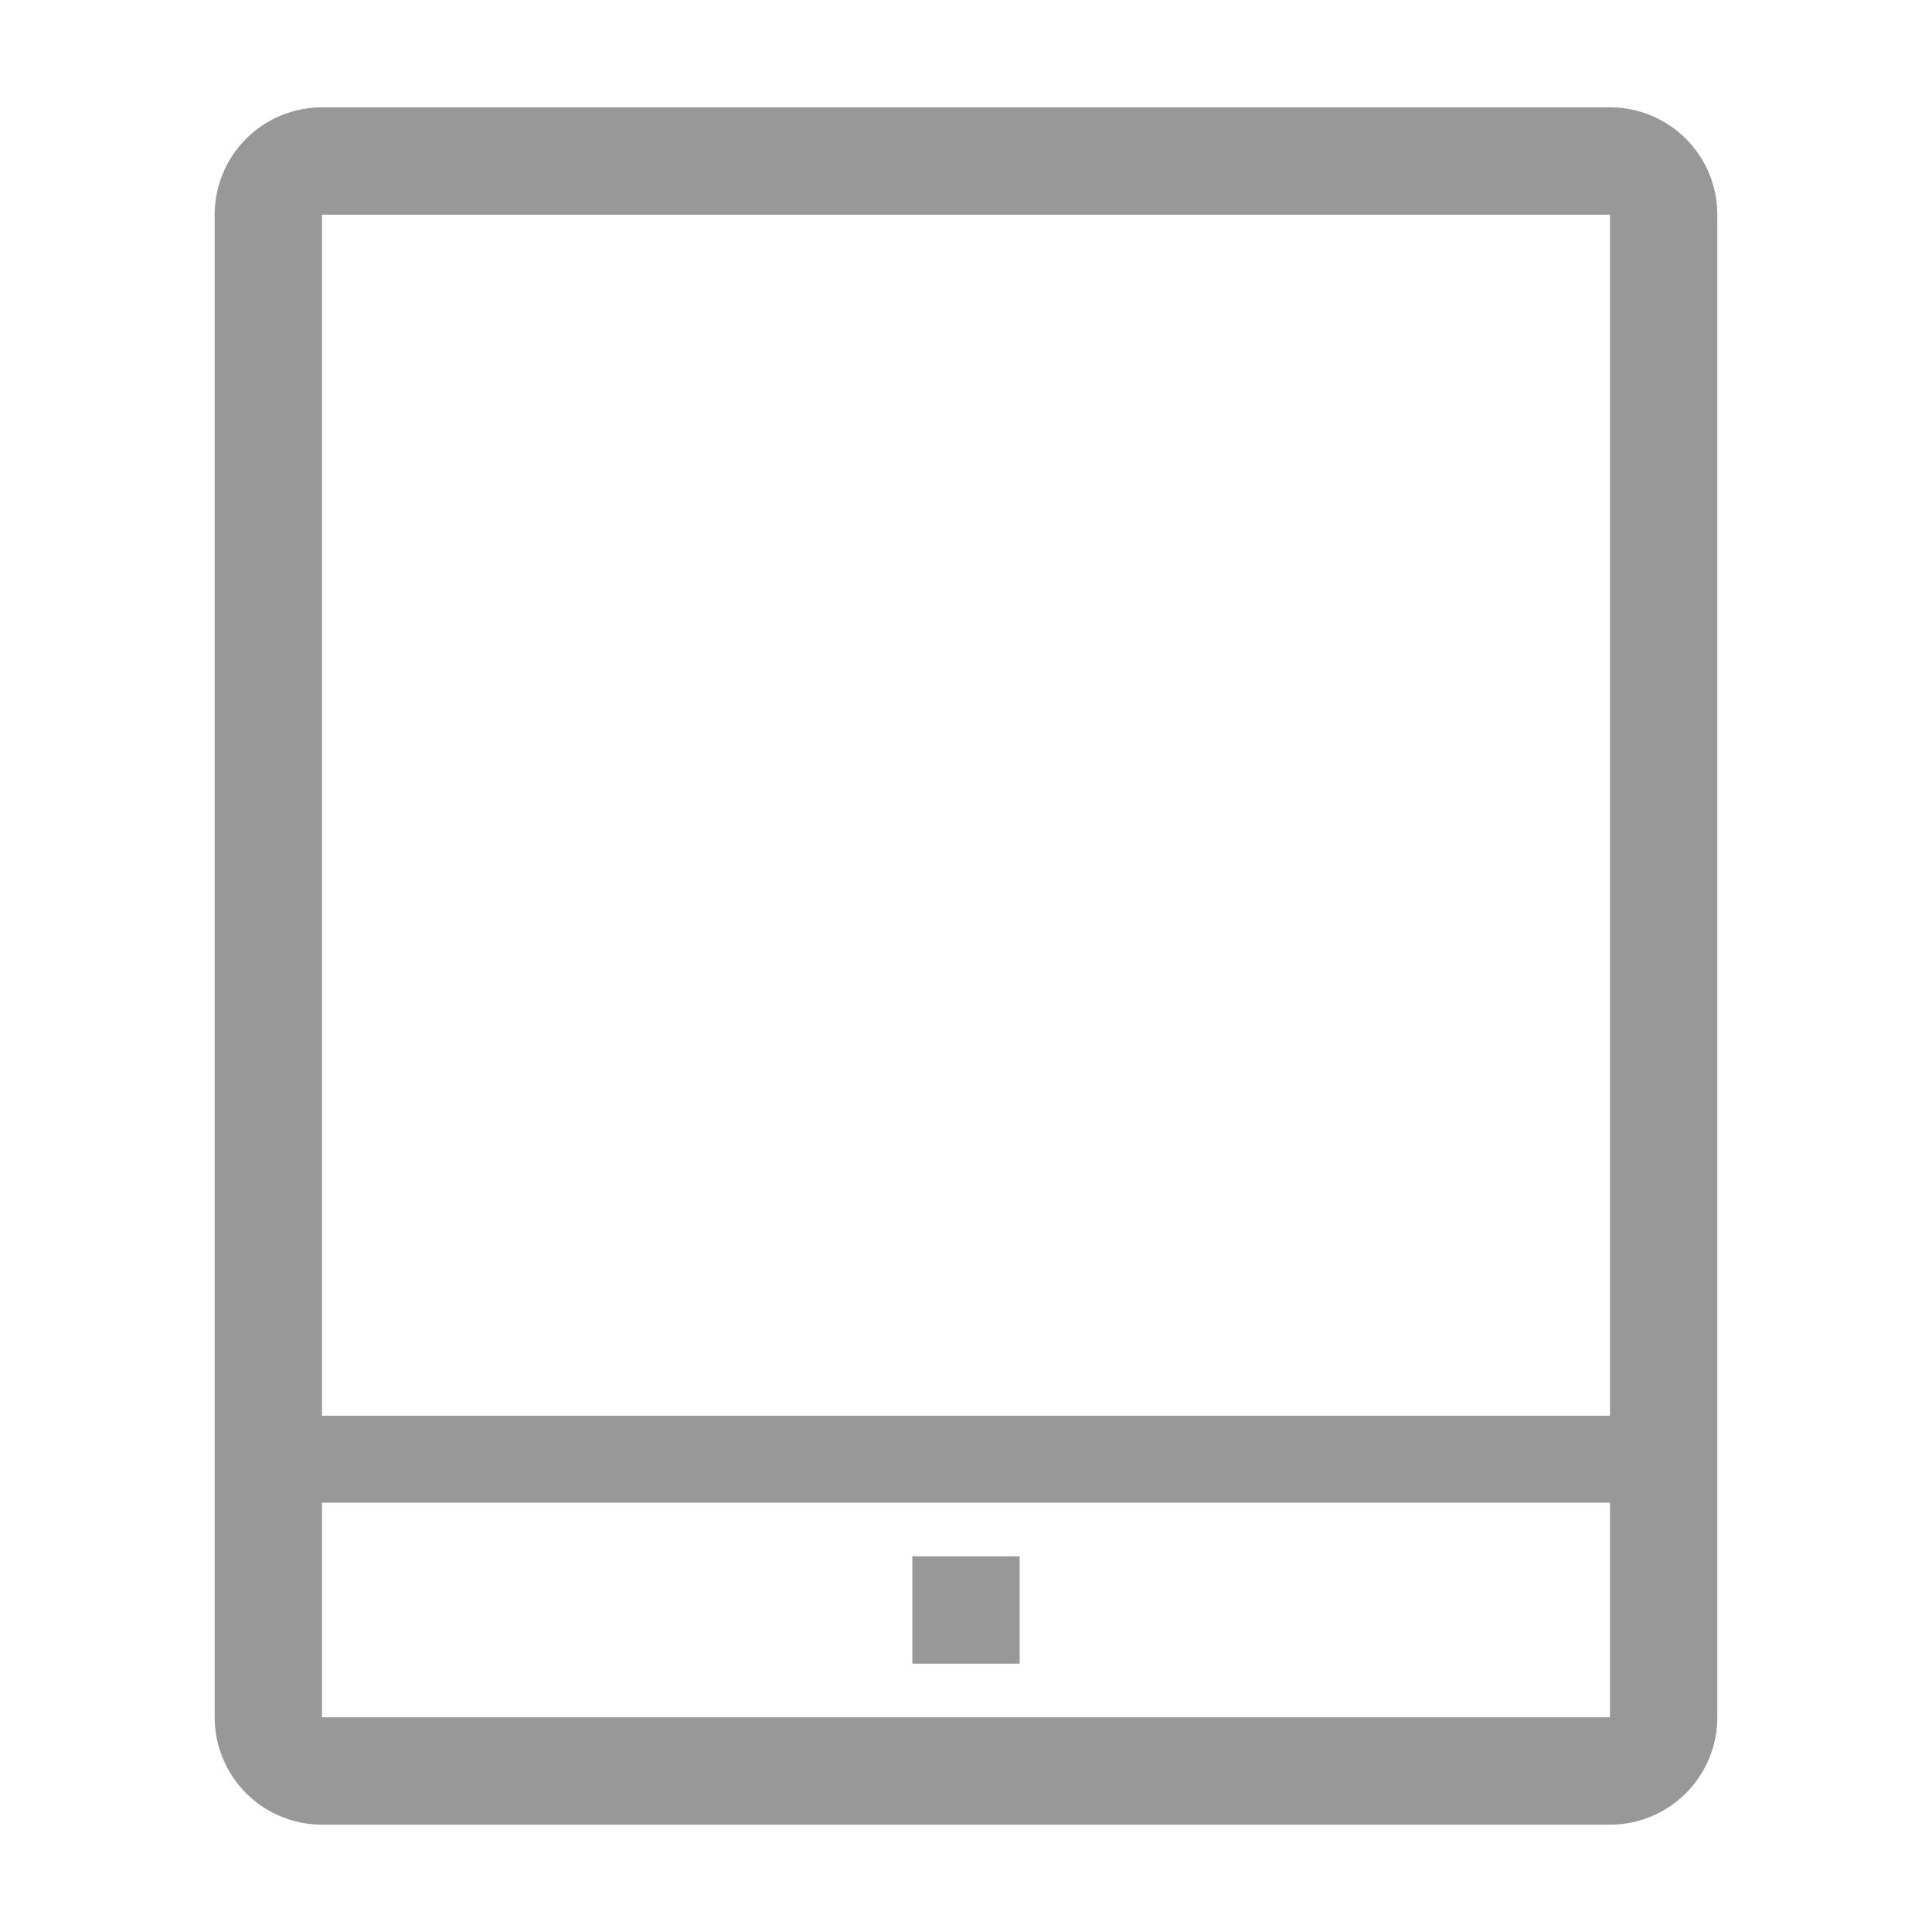<svg width="174" height="174" viewBox="0 0 174 174" fill="none" xmlns="http://www.w3.org/2000/svg">
<g clip-path="url(#clip0_505_1425)">
<path d="M82.167 140.167H91.834V149.833H82.167V140.167Z" fill="#333333" fill-opacity="0.5"/>
<path d="M145 9.666H29C26.436 9.666 23.977 10.685 22.164 12.498C20.352 14.311 19.333 16.769 19.333 19.333V154.667C19.333 157.23 20.352 159.689 22.164 161.502C23.977 163.315 26.436 164.333 29 164.333H145C147.563 164.333 150.022 163.315 151.835 161.502C153.648 159.689 154.666 157.23 154.666 154.667V19.333C154.666 16.769 153.648 14.311 151.835 12.498C150.022 10.685 147.563 9.666 145 9.666ZM145 19.333V127.503H29V19.333H145ZM29 154.667V135.333H145V154.667H29Z" fill="#333333" fill-opacity="0.5"/>
</g>
<defs>
<clipPath id="clip0_505_1425">
<rect width="174" height="174" fill="white"/>
</clipPath>
</defs>
</svg>
